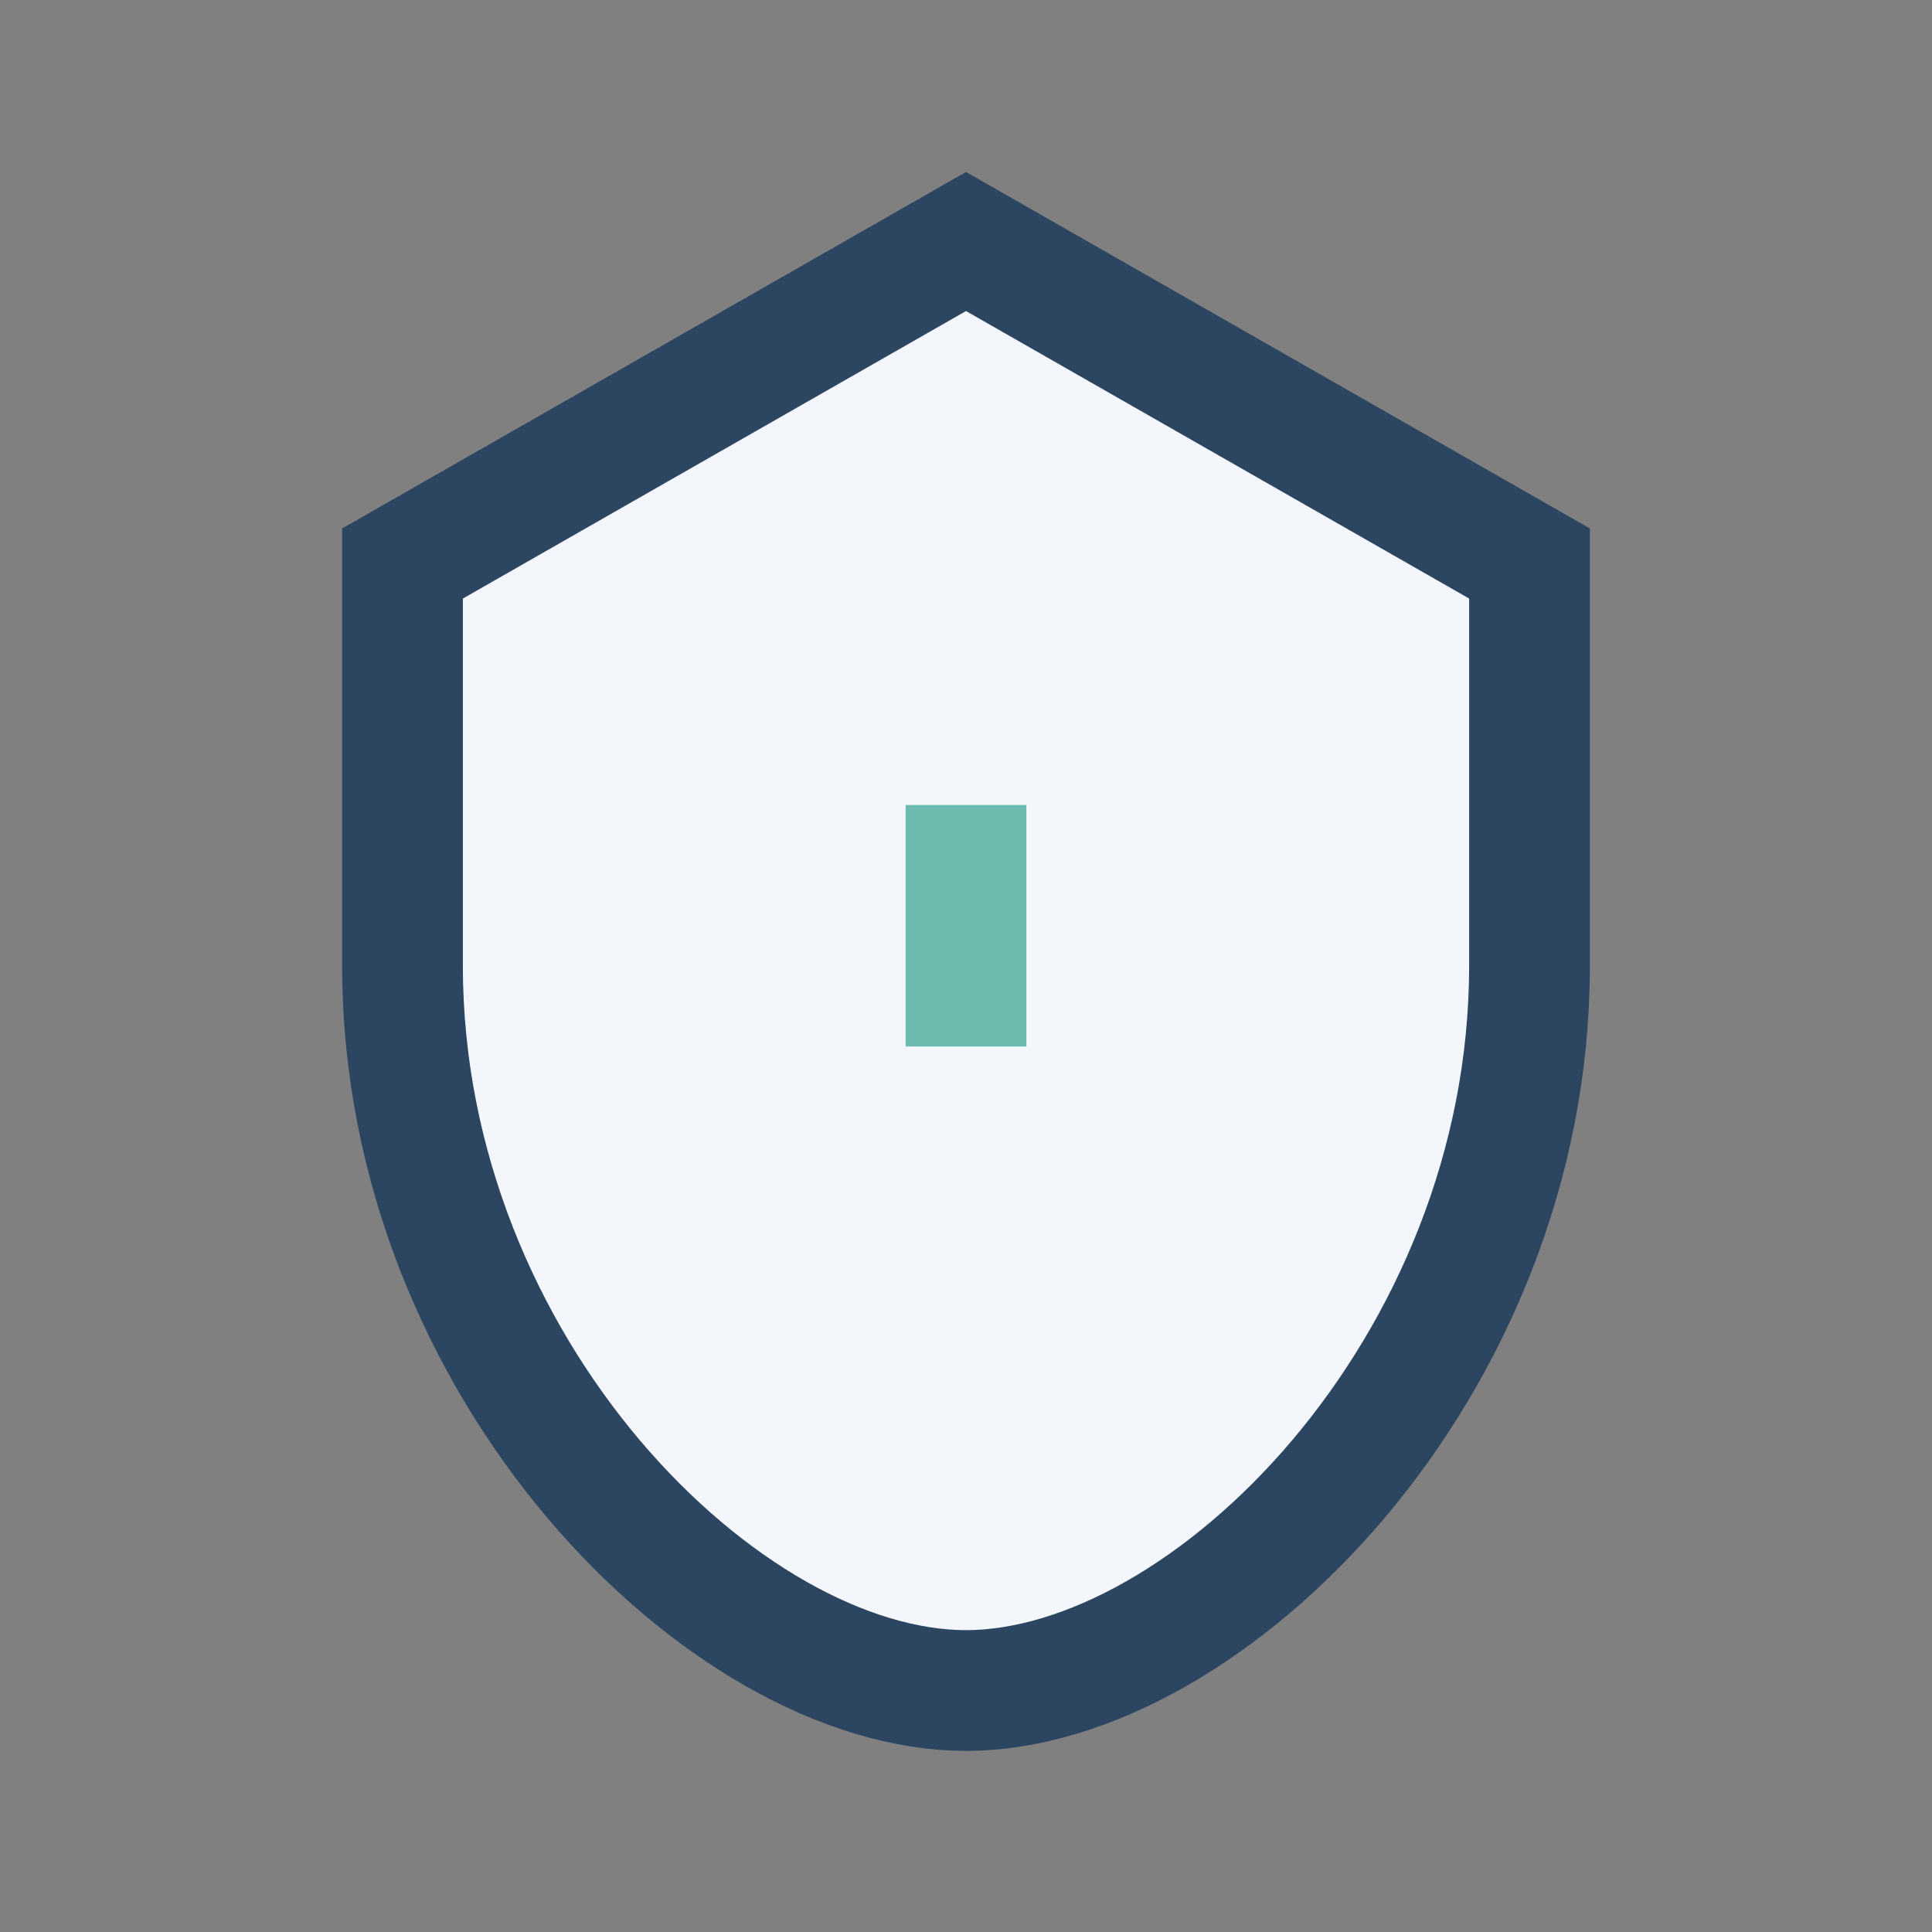 <?xml version="1.0" encoding="UTF-8"?>
<svg xmlns="http://www.w3.org/2000/svg" width="24" height="24" viewBox="0 0 24 24"><rect x="0" y="0" width="24" height="24" fill="#808080" stroke="none"/><path d="M12 3l7 4v5c0 5-4 9-7 9s-7-4-7-9V7z" fill="#F3F6FB" stroke="#2C4661" stroke-width="1.5"/><path d="M12 13v-3" stroke="#6BBBAE" stroke-width="1.5"/></svg>